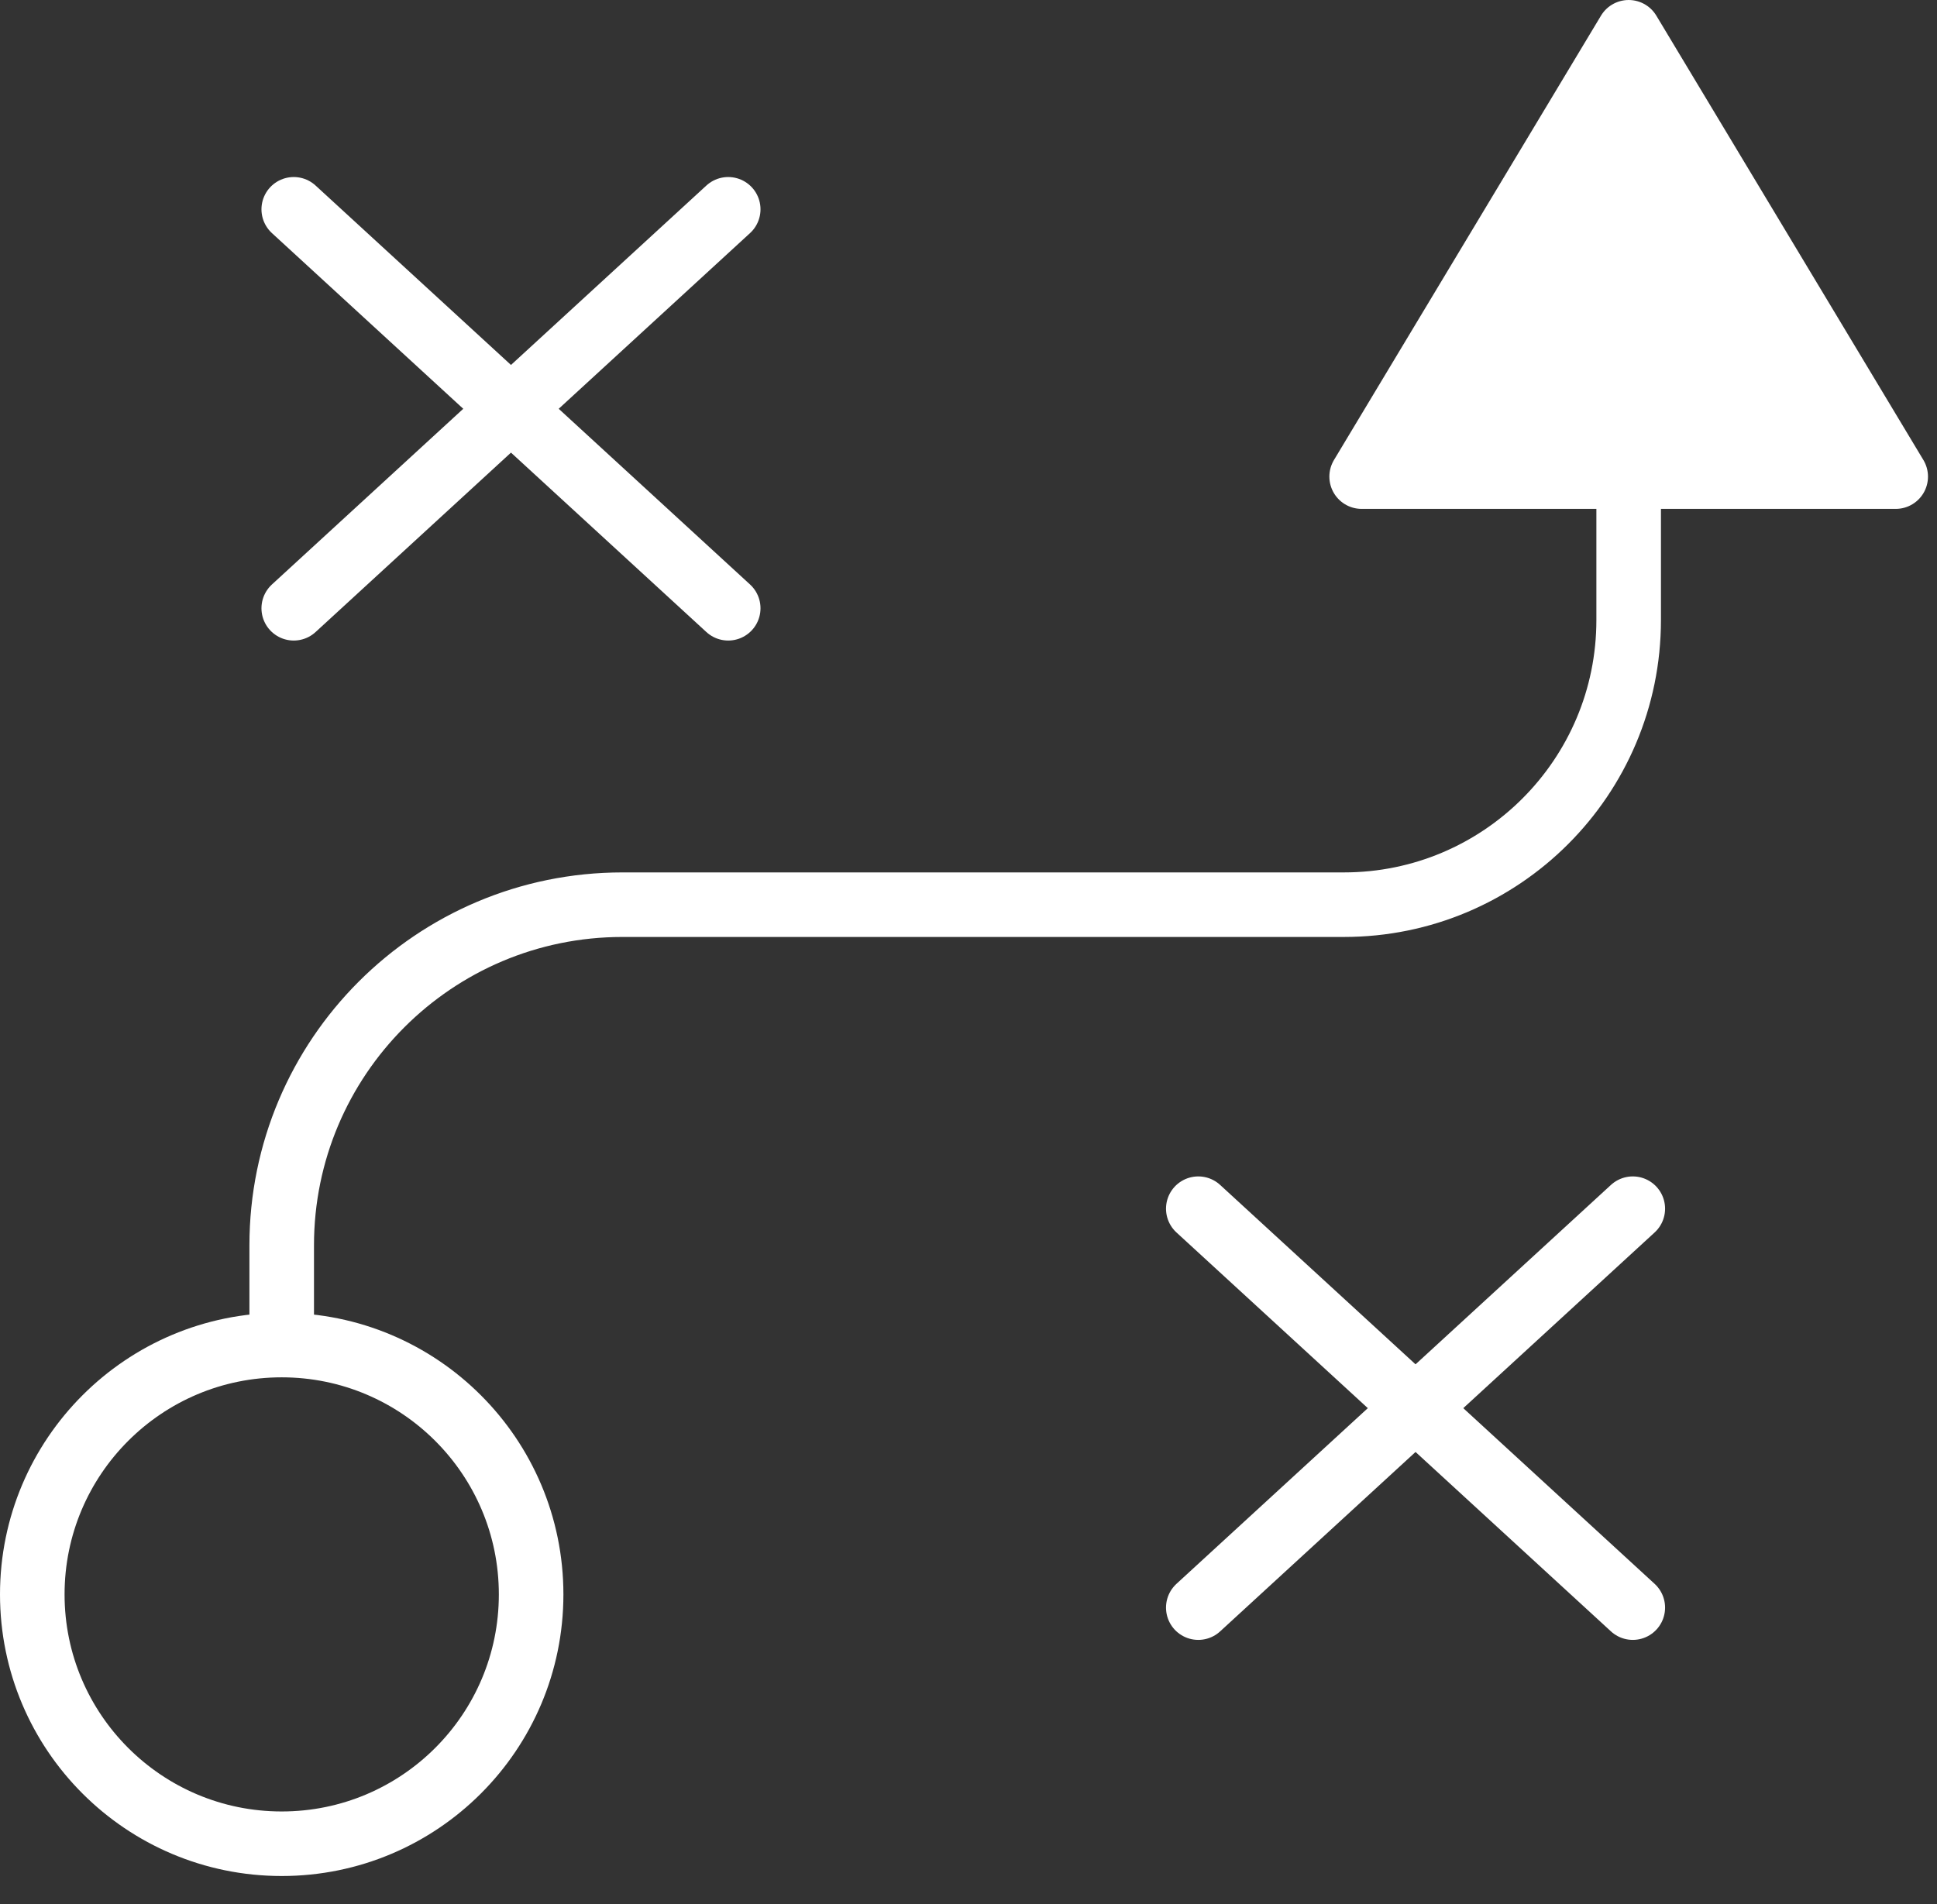 <svg width="60" height="59" viewBox="0 0 60 59" fill="none" xmlns="http://www.w3.org/2000/svg">
<rect x="0" y="0" width="60" height="59" fill="#333333" stroke="none"/>
<g id="Group 126">
<g id="Group 104">
<path id="Vector" d="M8.726 57.125C12.993 57.125 16.452 53.666 16.452 49.4C16.452 45.133 12.993 41.674 8.726 41.674C4.459 41.674 1 45.133 1 49.4C1 53.666 4.459 57.125 8.726 57.125Z" stroke="white" stroke-width="2" stroke-miterlimit="10"/>
<path id="Vector_2" d="M8.726 41.673V38.586C8.726 32.757 13.451 28.03 19.282 28.03H41.63C46.501 28.03 50.449 24.081 50.449 19.211V14.765" stroke="white" stroke-width="2" stroke-miterlimit="10"/>
<path id="Vector_3" d="M58.721 14.767H42.178L50.449 1L58.721 14.767Z" fill="white" stroke="white" stroke-width="2" stroke-linecap="round" stroke-linejoin="round"/>
<path id="Vector_4" d="M9.099 6.485L22.557 18.846" stroke="white" stroke-width="2" stroke-linecap="round" stroke-linejoin="round"/>
<path id="Vector_5" d="M9.099 18.846L22.557 6.485" stroke="white" stroke-width="2" stroke-linecap="round" stroke-linejoin="round"/>
<path id="Vector_6" d="M37.118 37.449L50.577 49.809" stroke="white" stroke-width="2" stroke-linecap="round" stroke-linejoin="round"/>
<path id="Vector_7" d="M37.118 49.809L50.577 37.449" stroke="white" stroke-width="2" stroke-linecap="round" stroke-linejoin="round"/>
</g>
</g>
</svg>
